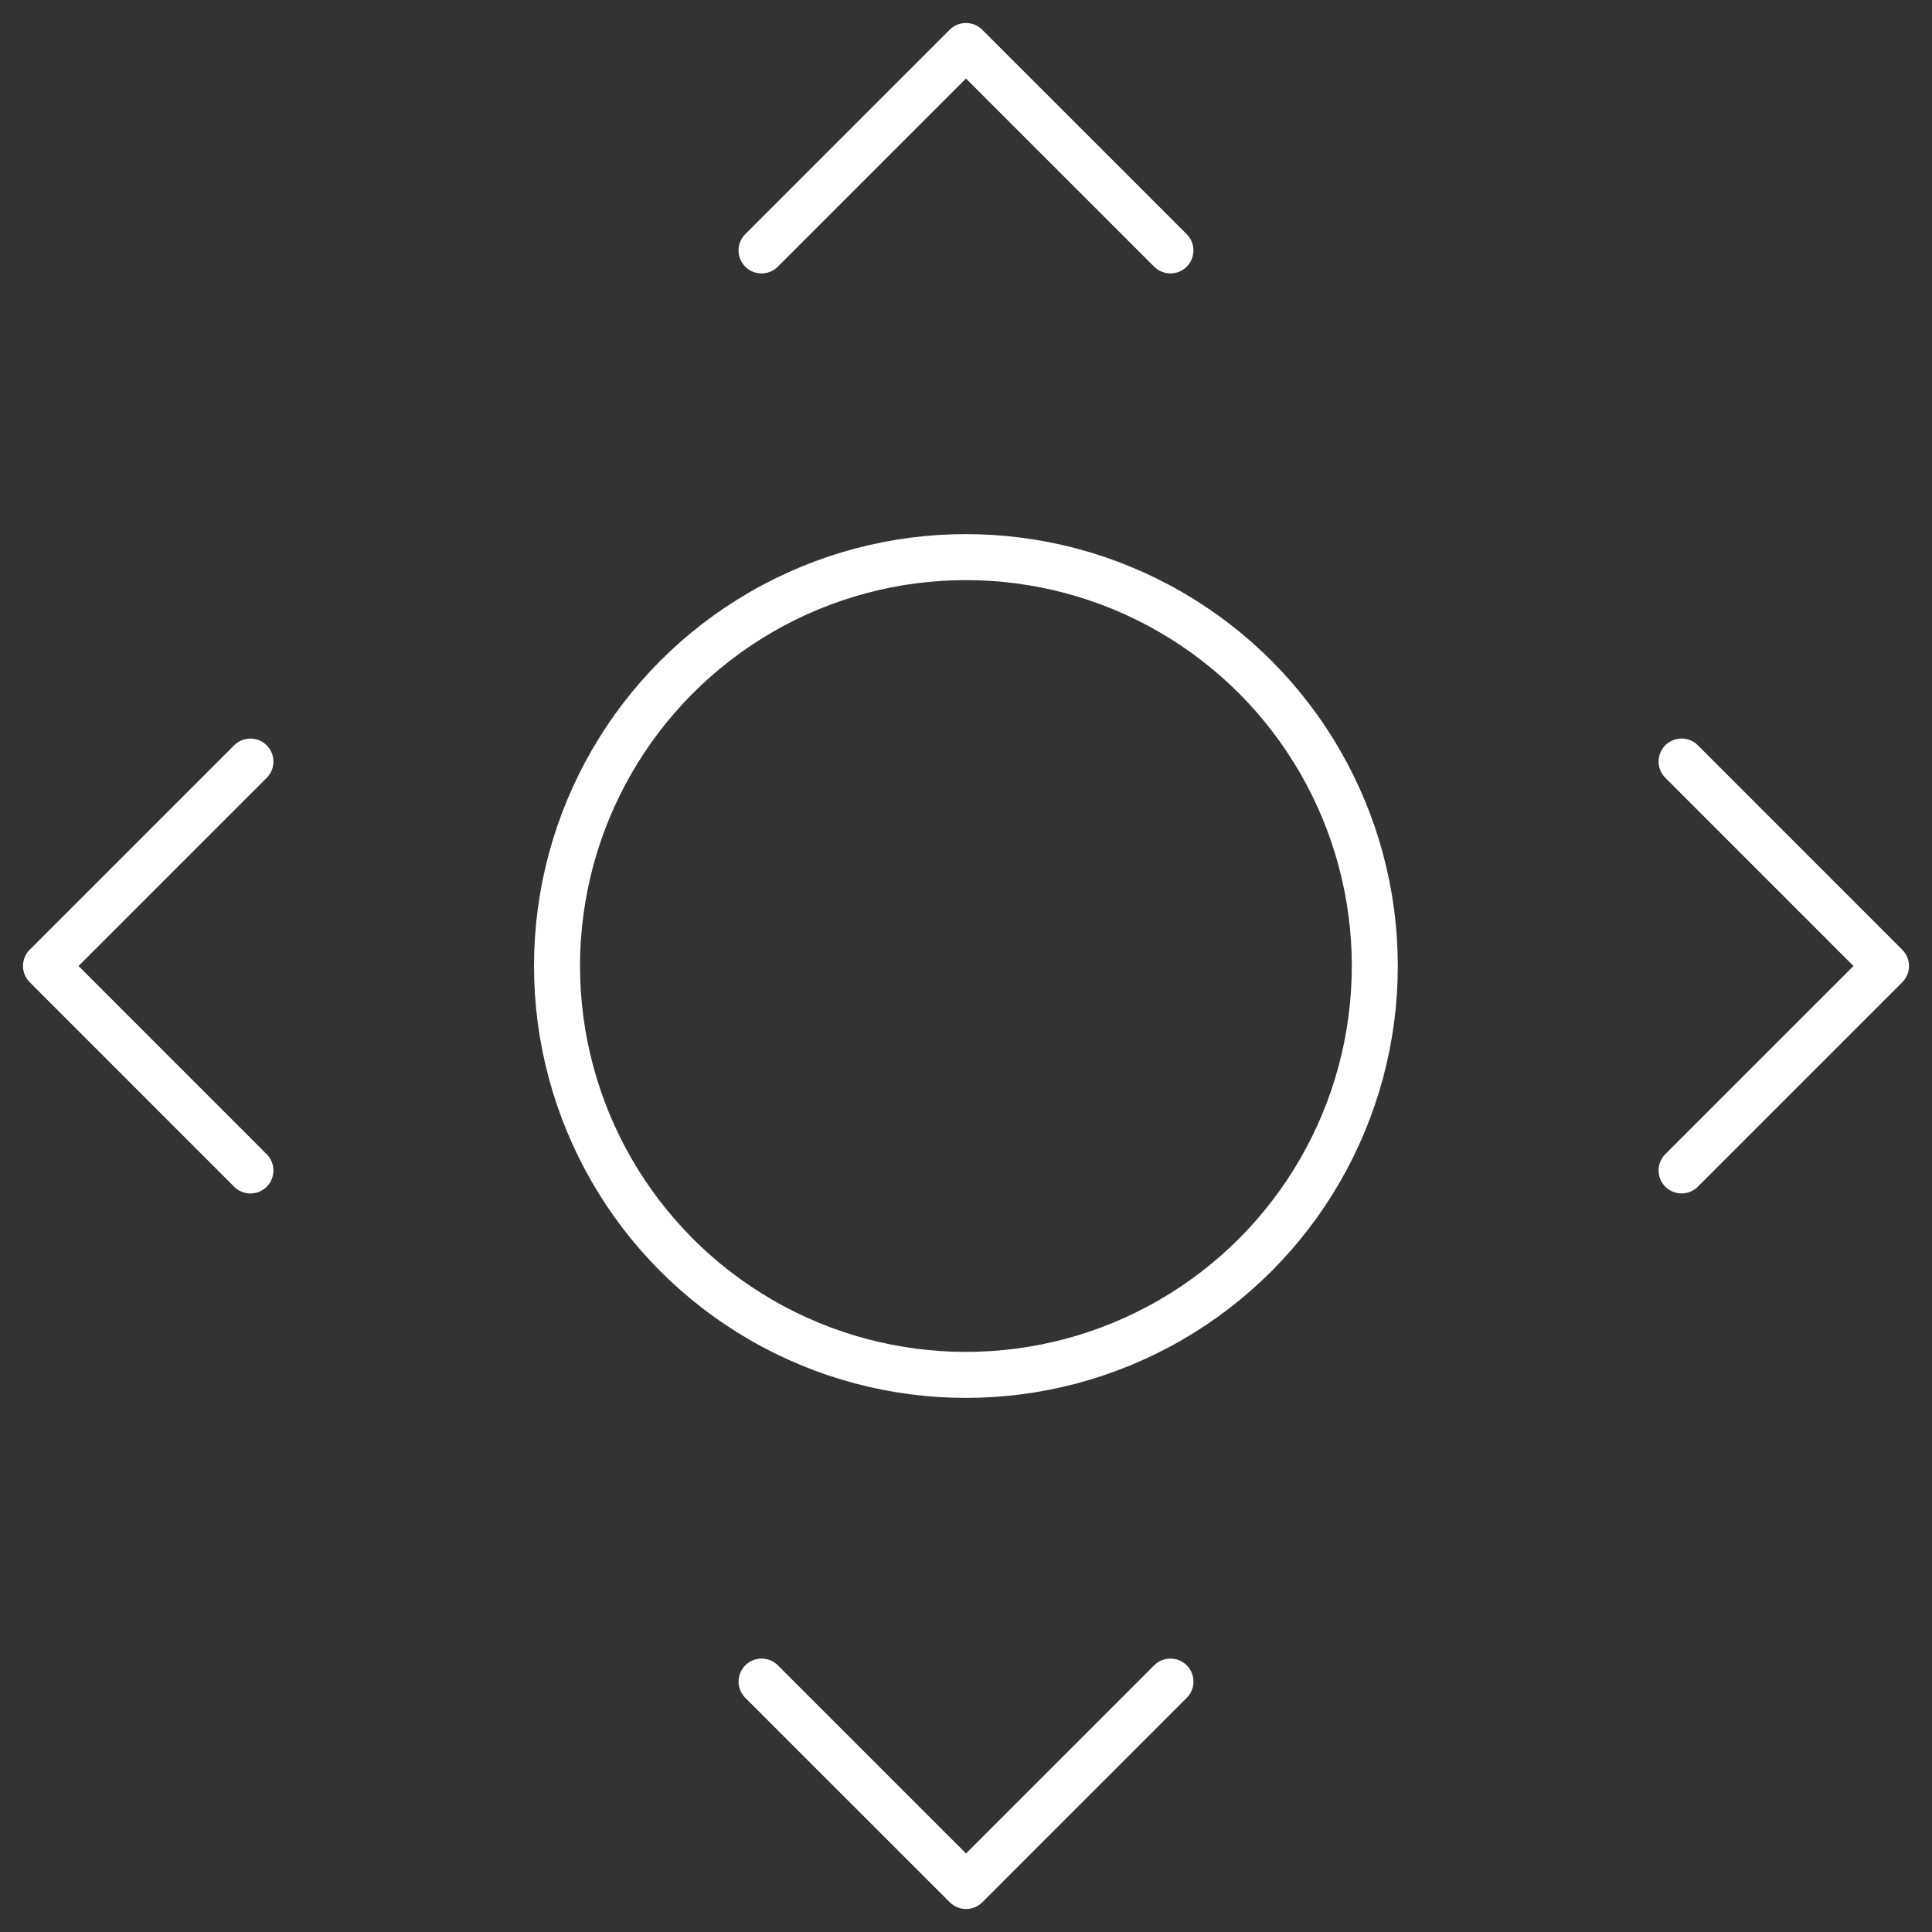 <?xml version="1.0" encoding="UTF-8"?> <svg xmlns="http://www.w3.org/2000/svg" width="42" height="42" viewBox="0 0 42 42" fill="none"><rect x="0" y="0" width="42" height="42" fill="#333333" stroke="none"/><circle cx="20.998" cy="21" r="8.889" stroke="white" stroke-linecap="round"></circle><path d="M16.555 5.444L20.999 1L25.444 5.444" stroke="white" stroke-linecap="round" stroke-linejoin="round"></path><path d="M36.556 16.555L41 21L36.556 25.444" stroke="white" stroke-linecap="round" stroke-linejoin="round"></path><path d="M5.444 25.445L1 21L5.444 16.556" stroke="white" stroke-linecap="round" stroke-linejoin="round"></path><path d="M25.445 36.556L21.001 41L16.556 36.556" stroke="white" stroke-linecap="round" stroke-linejoin="round"></path></svg> 